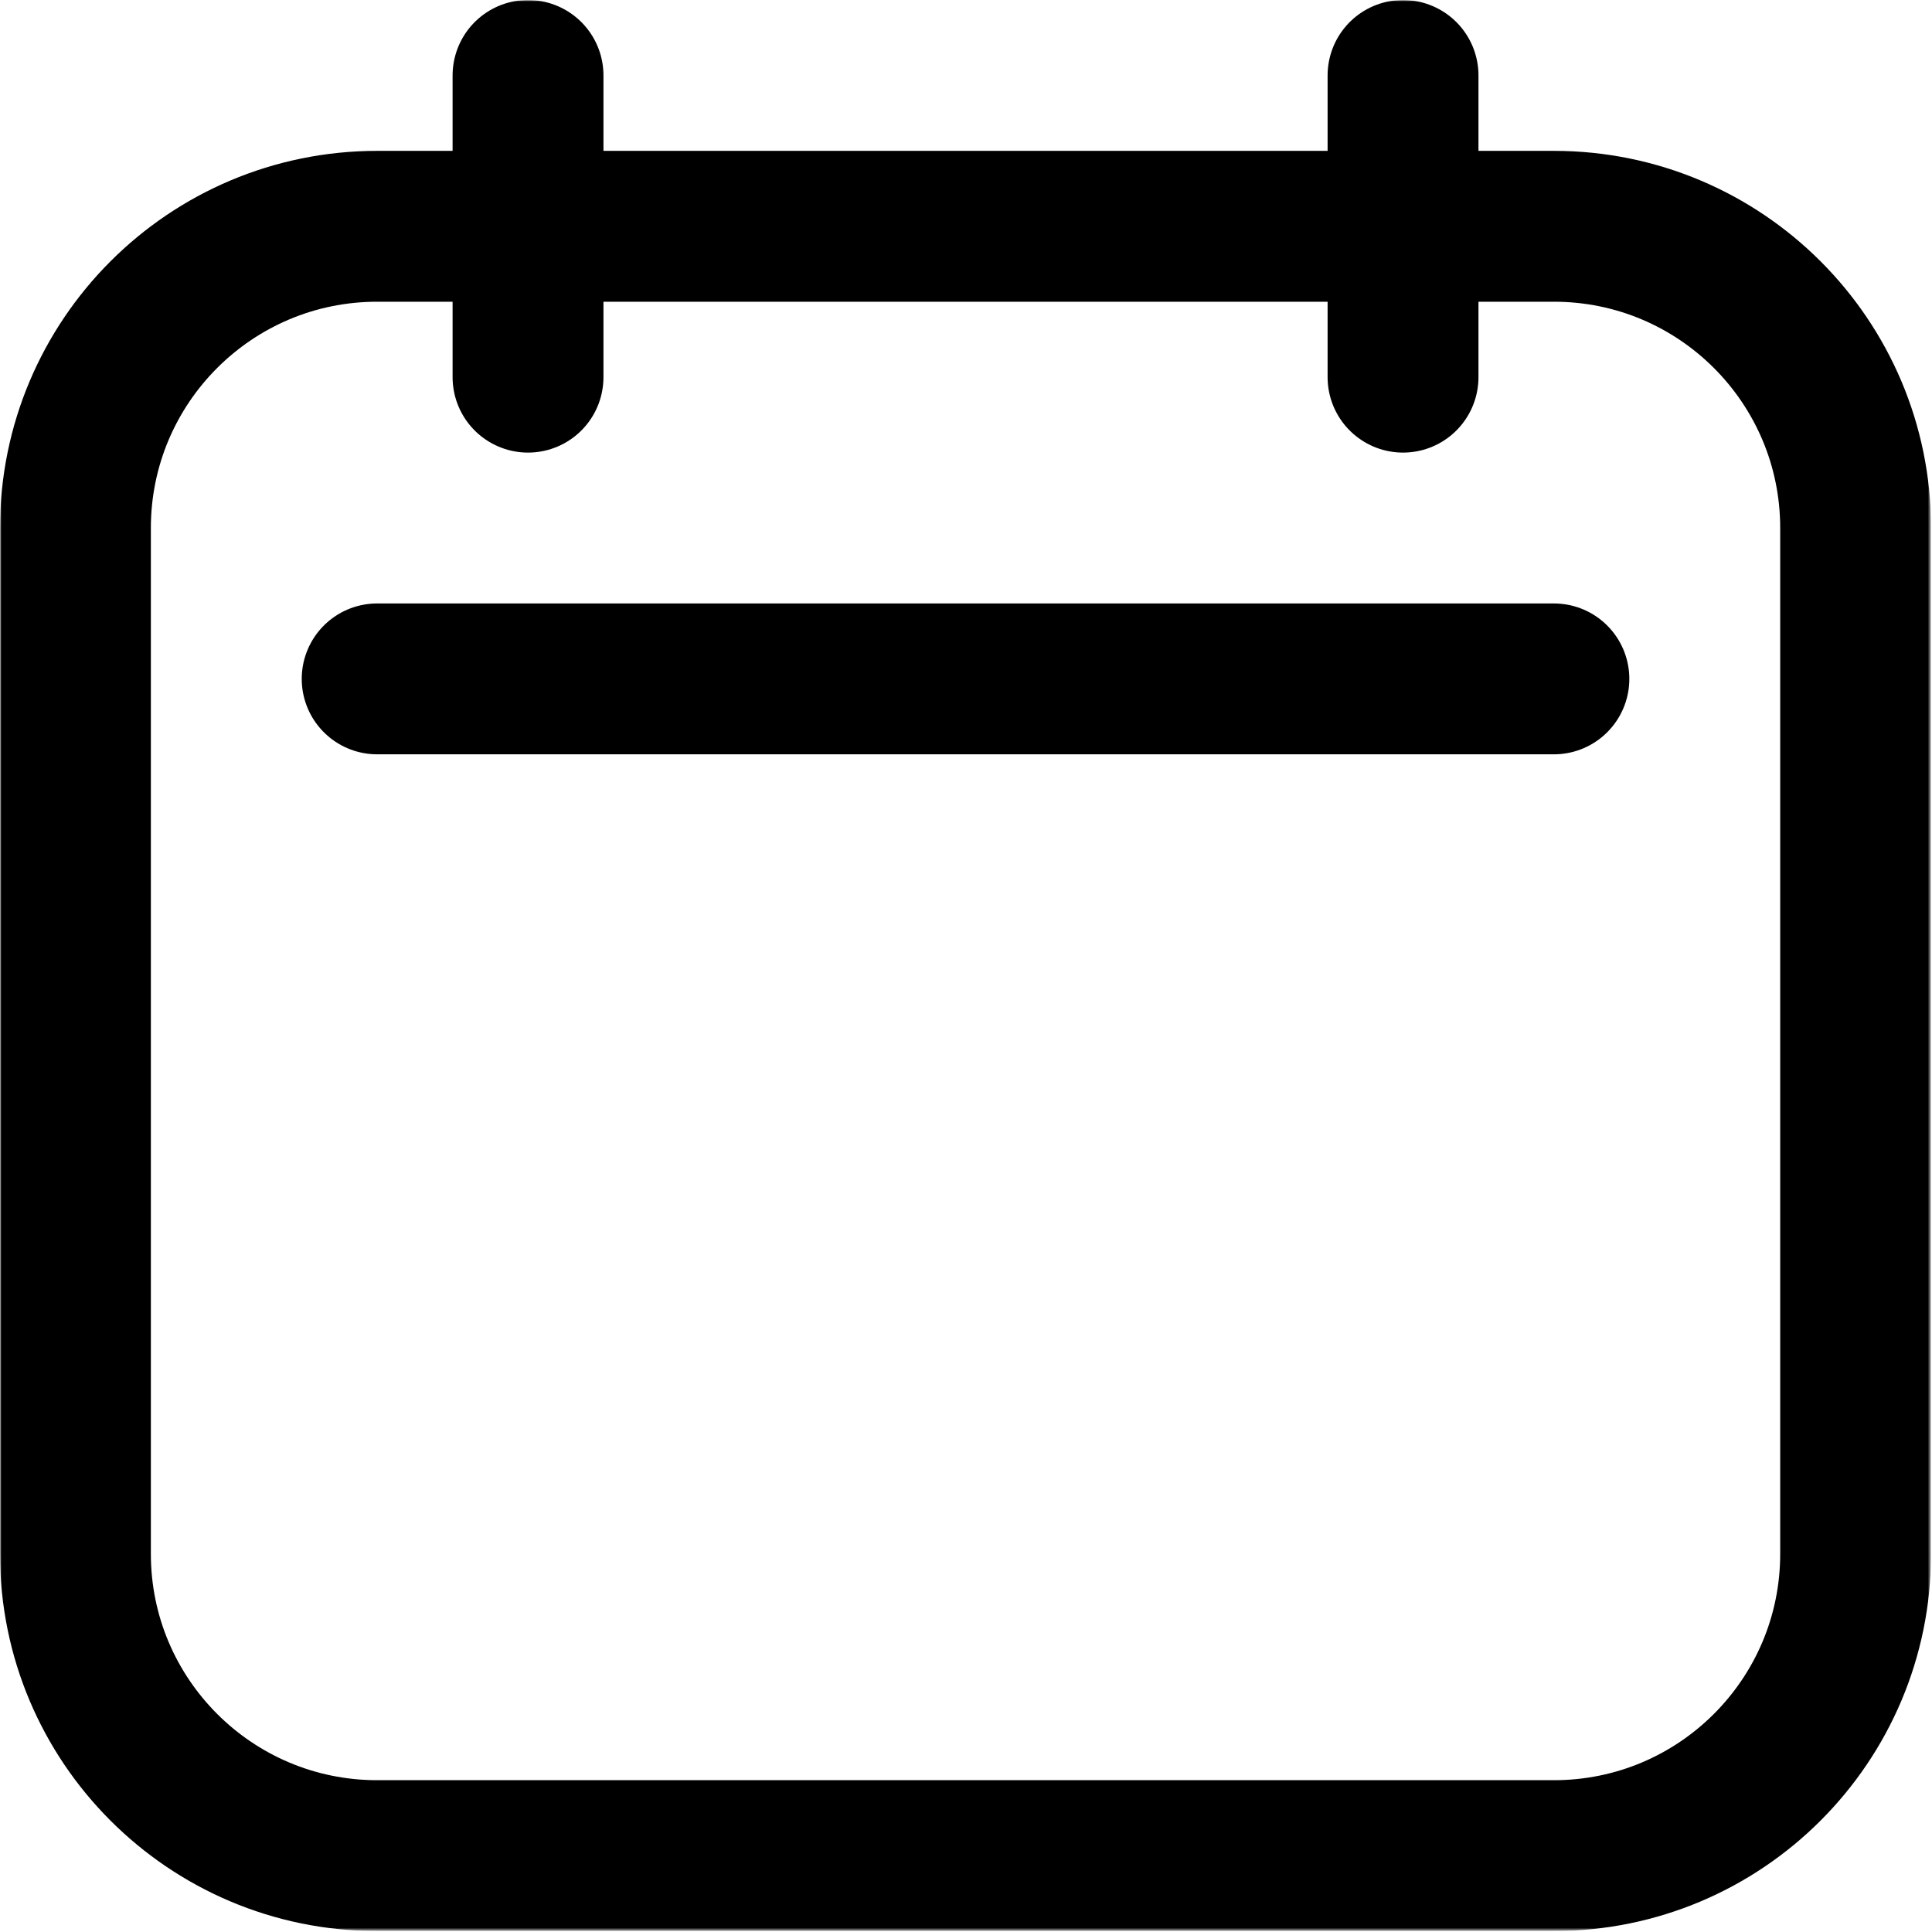 <svg width="683" height="683" viewBox="0 0 683 683" fill="none" xmlns="http://www.w3.org/2000/svg">
<g clip-path="url(#clip0_121_1089)">
<mask id="mask0_121_1089" style="mask-type:luminance" maskUnits="userSpaceOnUse" x="0" y="0" width="683" height="683">
<path d="M682.667 0H0V682.667H682.667V0Z" fill="white"/>
</mask>
<g mask="url(#mask0_121_1089)">
<mask id="mask1_121_1089" style="mask-type:luminance" maskUnits="userSpaceOnUse" x="0" y="0" width="683" height="683">
<path d="M0 -0H682.667V682.667H0V-0Z" fill="white"/>
</mask>
<g mask="url(#mask1_121_1089)">
<path d="M549.333 656H133.333C74.423 656 26.667 608.244 26.667 549.333V186.667C26.667 127.756 74.423 80 133.333 80H549.333C608.244 80 656 127.756 656 186.667V549.333C656 608.244 608.244 656 549.333 656Z" stroke="black" stroke-width="53.333" stroke-miterlimit="10" stroke-linecap="round" stroke-linejoin="round"/>
<path d="M186.667 133.333V26.667" stroke="black" stroke-width="53.333" stroke-miterlimit="10" stroke-linecap="round" stroke-linejoin="round"/>
<path d="M496 133.333V26.667" stroke="black" stroke-width="53.333" stroke-miterlimit="10" stroke-linecap="round" stroke-linejoin="round"/>
<path d="M133.333 240H549.333" stroke="black" stroke-width="53.333" stroke-miterlimit="10" stroke-linecap="round" stroke-linejoin="round"/>
</g>
</g>
</g>
<defs>
<clipPath id="clip0_121_1089">
<rect width="682.667" height="682.667" fill="white"/>
</clipPath>
</defs>
</svg>
